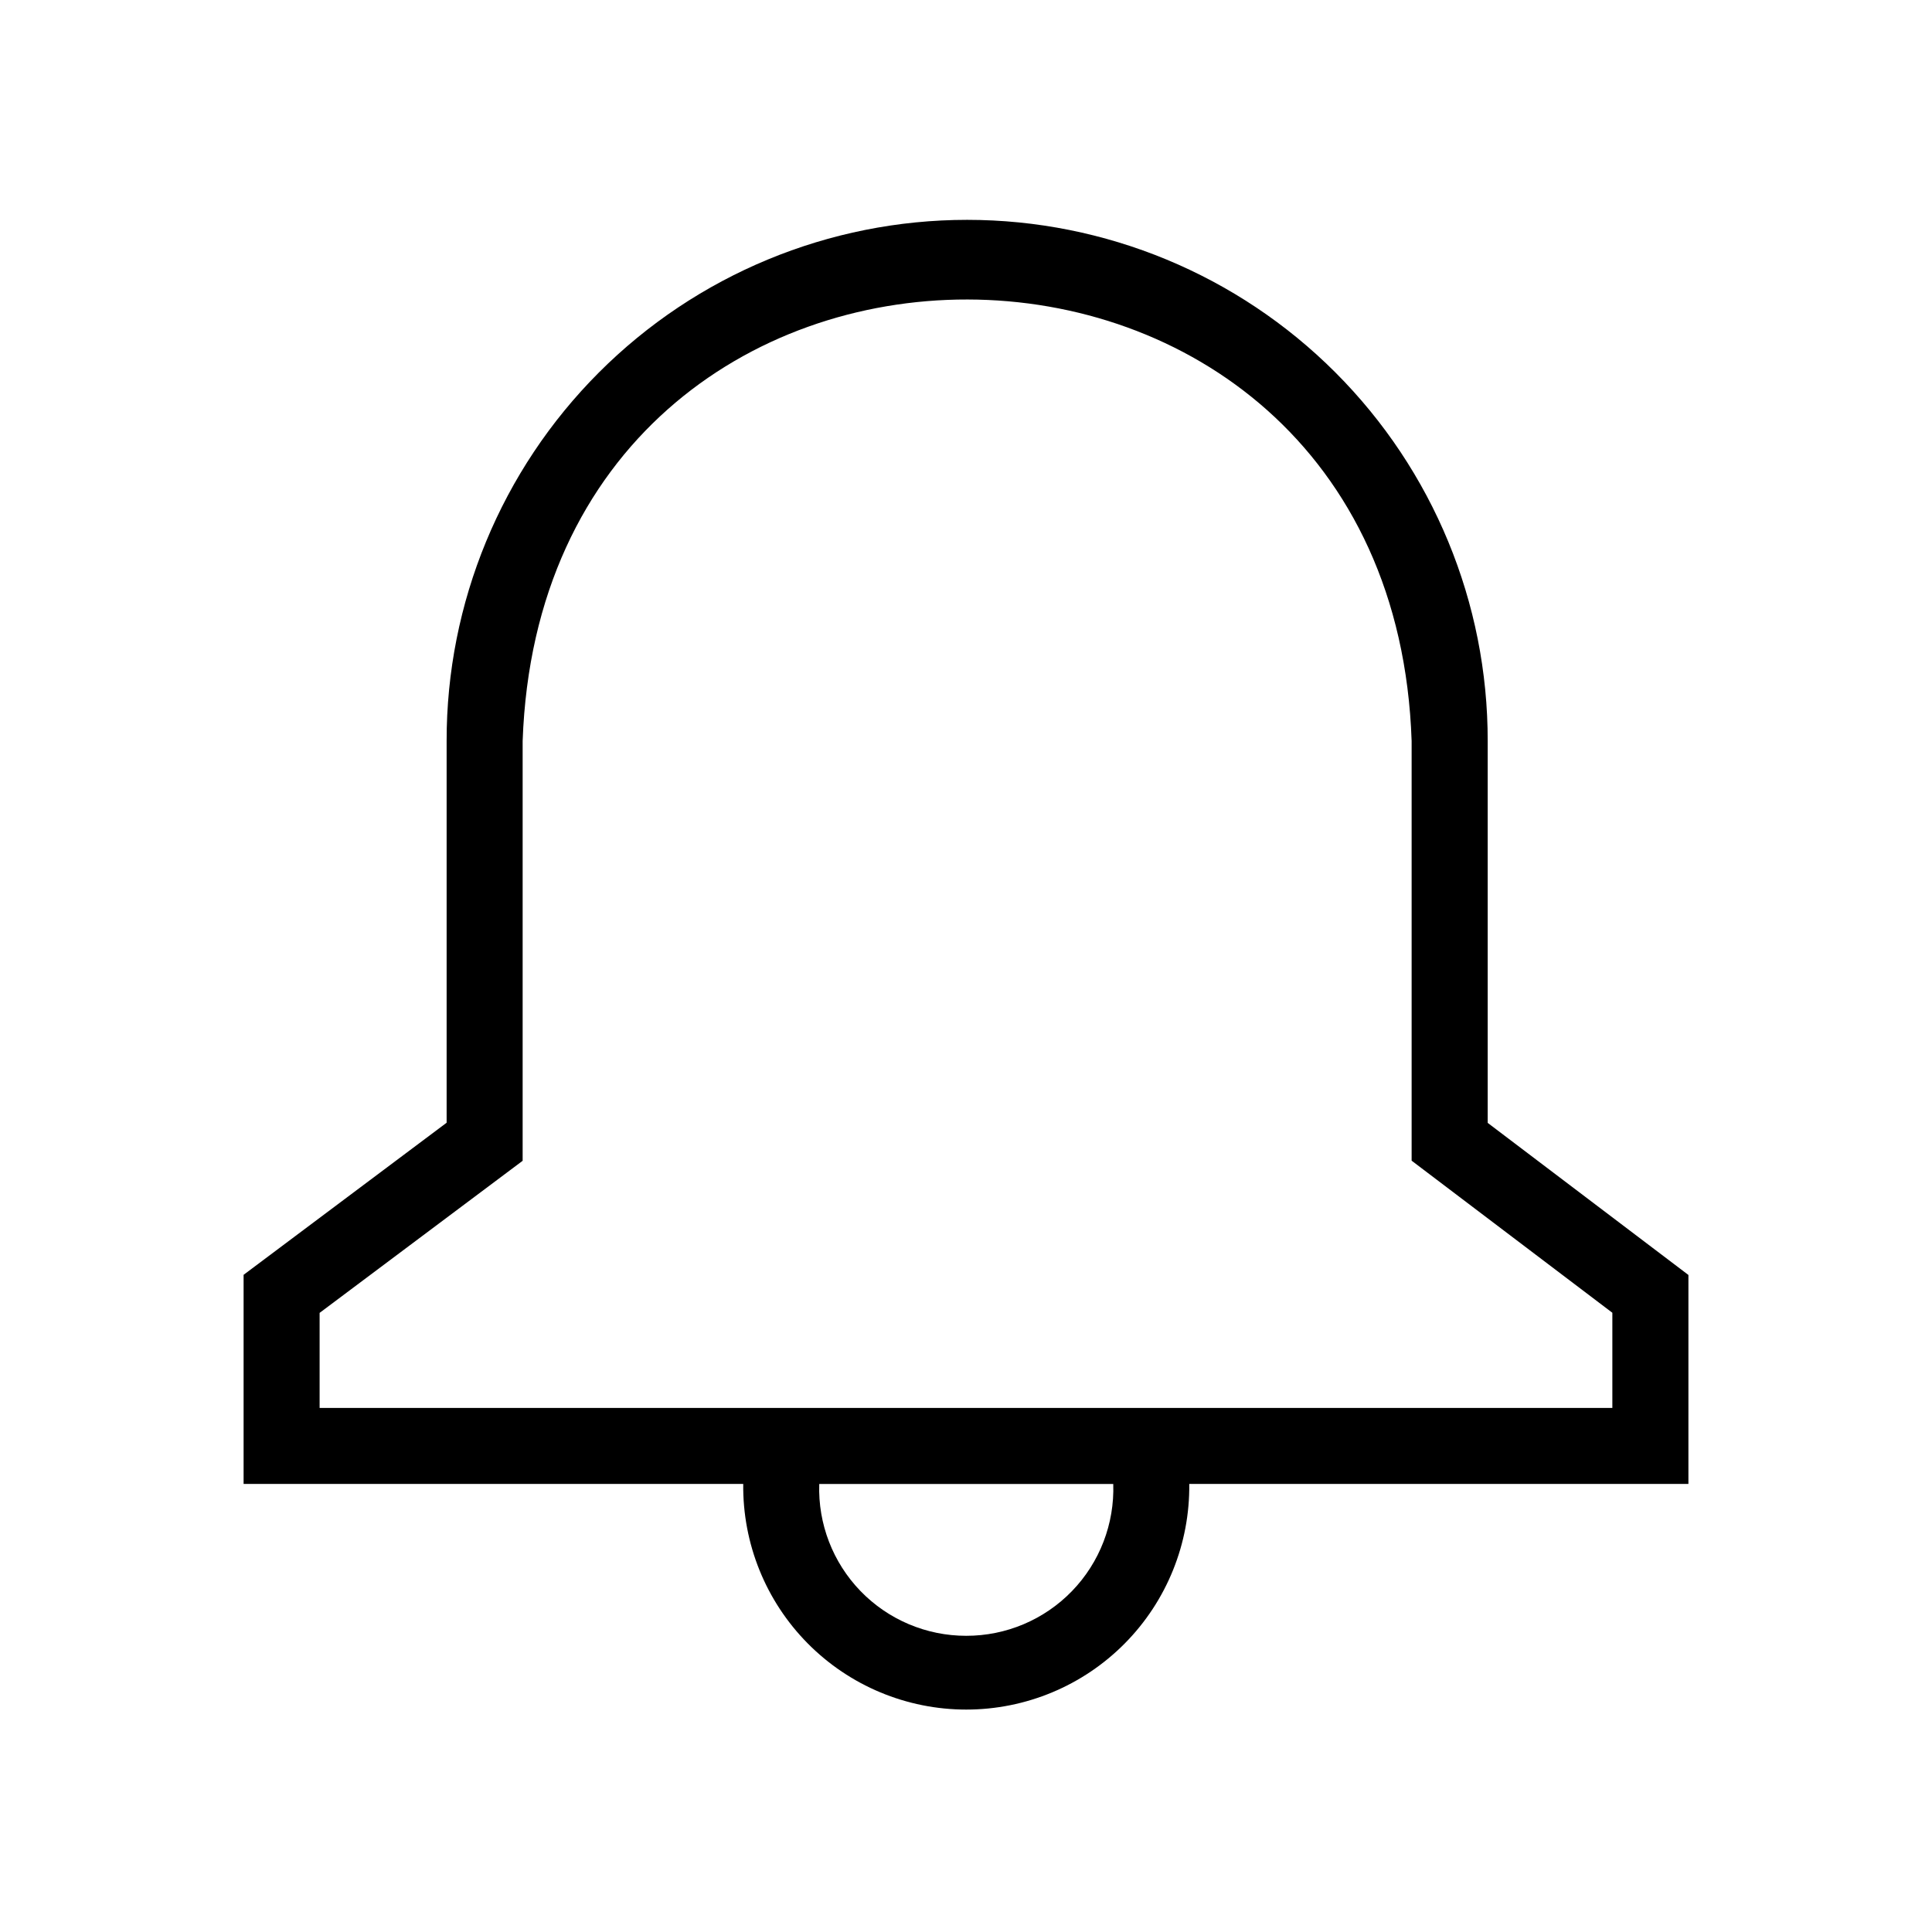 <?xml version="1.0" encoding="UTF-8"?>
<!-- Uploaded to: ICON Repo, www.svgrepo.com, Generator: ICON Repo Mixer Tools -->
<svg fill="#000000" width="800px" height="800px" version="1.1" viewBox="144 144 512 512" xmlns="http://www.w3.org/2000/svg">
 <path d="m591.45 481.88-53.195-40.305v-101.2c0.047-36.613-14.469-71.746-40.344-97.652s-60.988-40.461-97.602-40.461c-36.617 0-71.73 14.555-97.605 40.461s-40.387 61.039-40.344 97.652v101.16l-53.805 40.305v55.418l132.41 0.004c-0.184 15.793 5.961 31.004 17.066 42.238 11.102 11.234 26.242 17.555 42.035 17.555 15.797 0 30.934-6.32 42.039-17.555 11.102-11.234 17.246-26.445 17.062-42.238h132.28zm-191.39 95.625c-10.559 0.012-20.668-4.266-28.012-11.852-7.344-7.59-11.293-17.832-10.938-28.383h77.914c0.355 10.555-3.594 20.801-10.941 28.387-7.348 7.59-17.465 11.863-28.023 11.848zm171.23-60.387h-342.59v-25.191l53.805-40.305v-111.24c5.543-156.44 230.37-155.59 235.59 0v111.21l53.195 40.305z"/>
</svg>